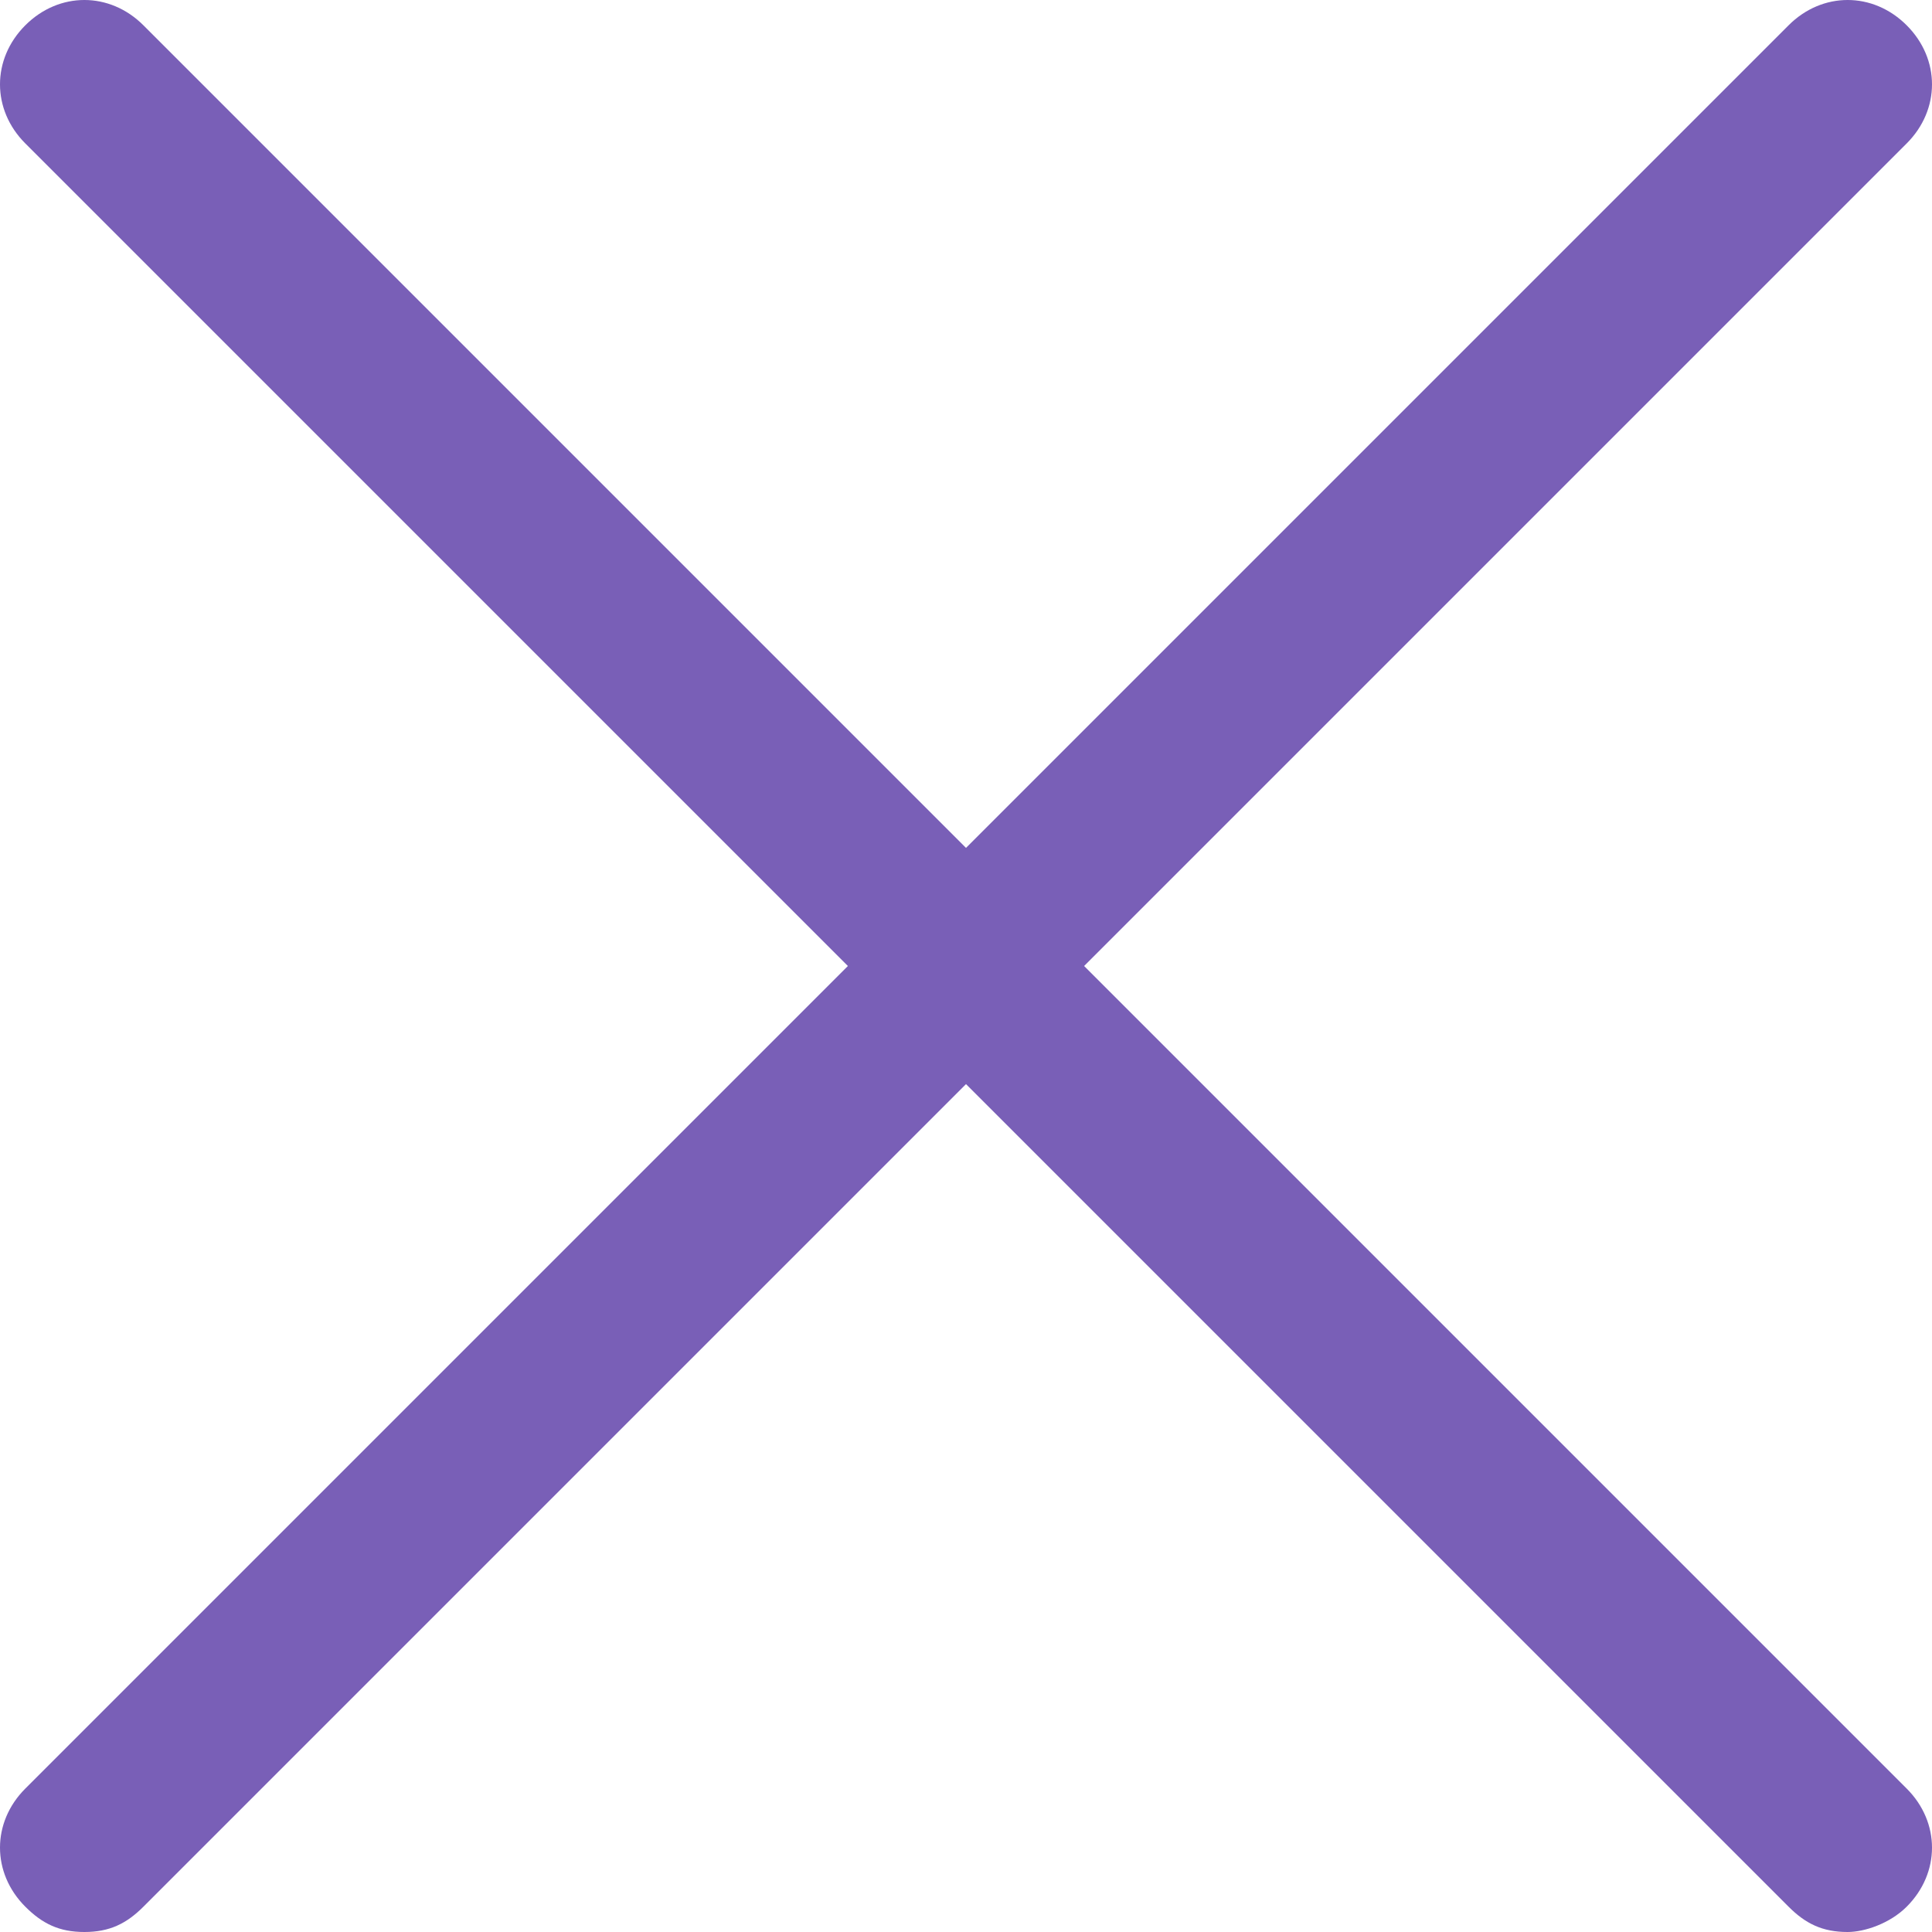 <?xml version="1.0" encoding="utf-8"?>
<!-- Generator: Adobe Illustrator 28.1.0, SVG Export Plug-In . SVG Version: 6.00 Build 0)  -->
<svg version="1.1" id="Layer_1" xmlns="http://www.w3.org/2000/svg" xmlns:xlink="http://www.w3.org/1999/xlink" x="0px" y="0px"
	 viewBox="0 0 22.9 22.9" style="enable-background:new 0 0 22.9 22.9;" xml:space="preserve">
<style type="text/css">
	.st0{fill:#795FB7;}
</style>
<g>
	<g id="Vector_1">
		<path class="st0" d="M21.9,22.9c-0.3,0-0.5-0.1-0.7-0.3L0.3,1.7c-0.4-0.4-0.4-1,0-1.4s1-0.4,1.4,0l20.9,20.9c0.4,0.4,0.4,1,0,1.4
			C22.4,22.8,22.1,22.9,21.9,22.9z"/>
	</g>
	<g id="Vector_2">
		<path class="st0" d="M1,22.9c-0.3,0-0.5-0.1-0.7-0.3c-0.4-0.4-0.4-1,0-1.4L21.2,0.3c0.4-0.4,1-0.4,1.4,0s0.4,1,0,1.4L1.7,22.6
			C1.5,22.8,1.3,22.9,1,22.9z"/>
	</g>
</g>
</svg>
